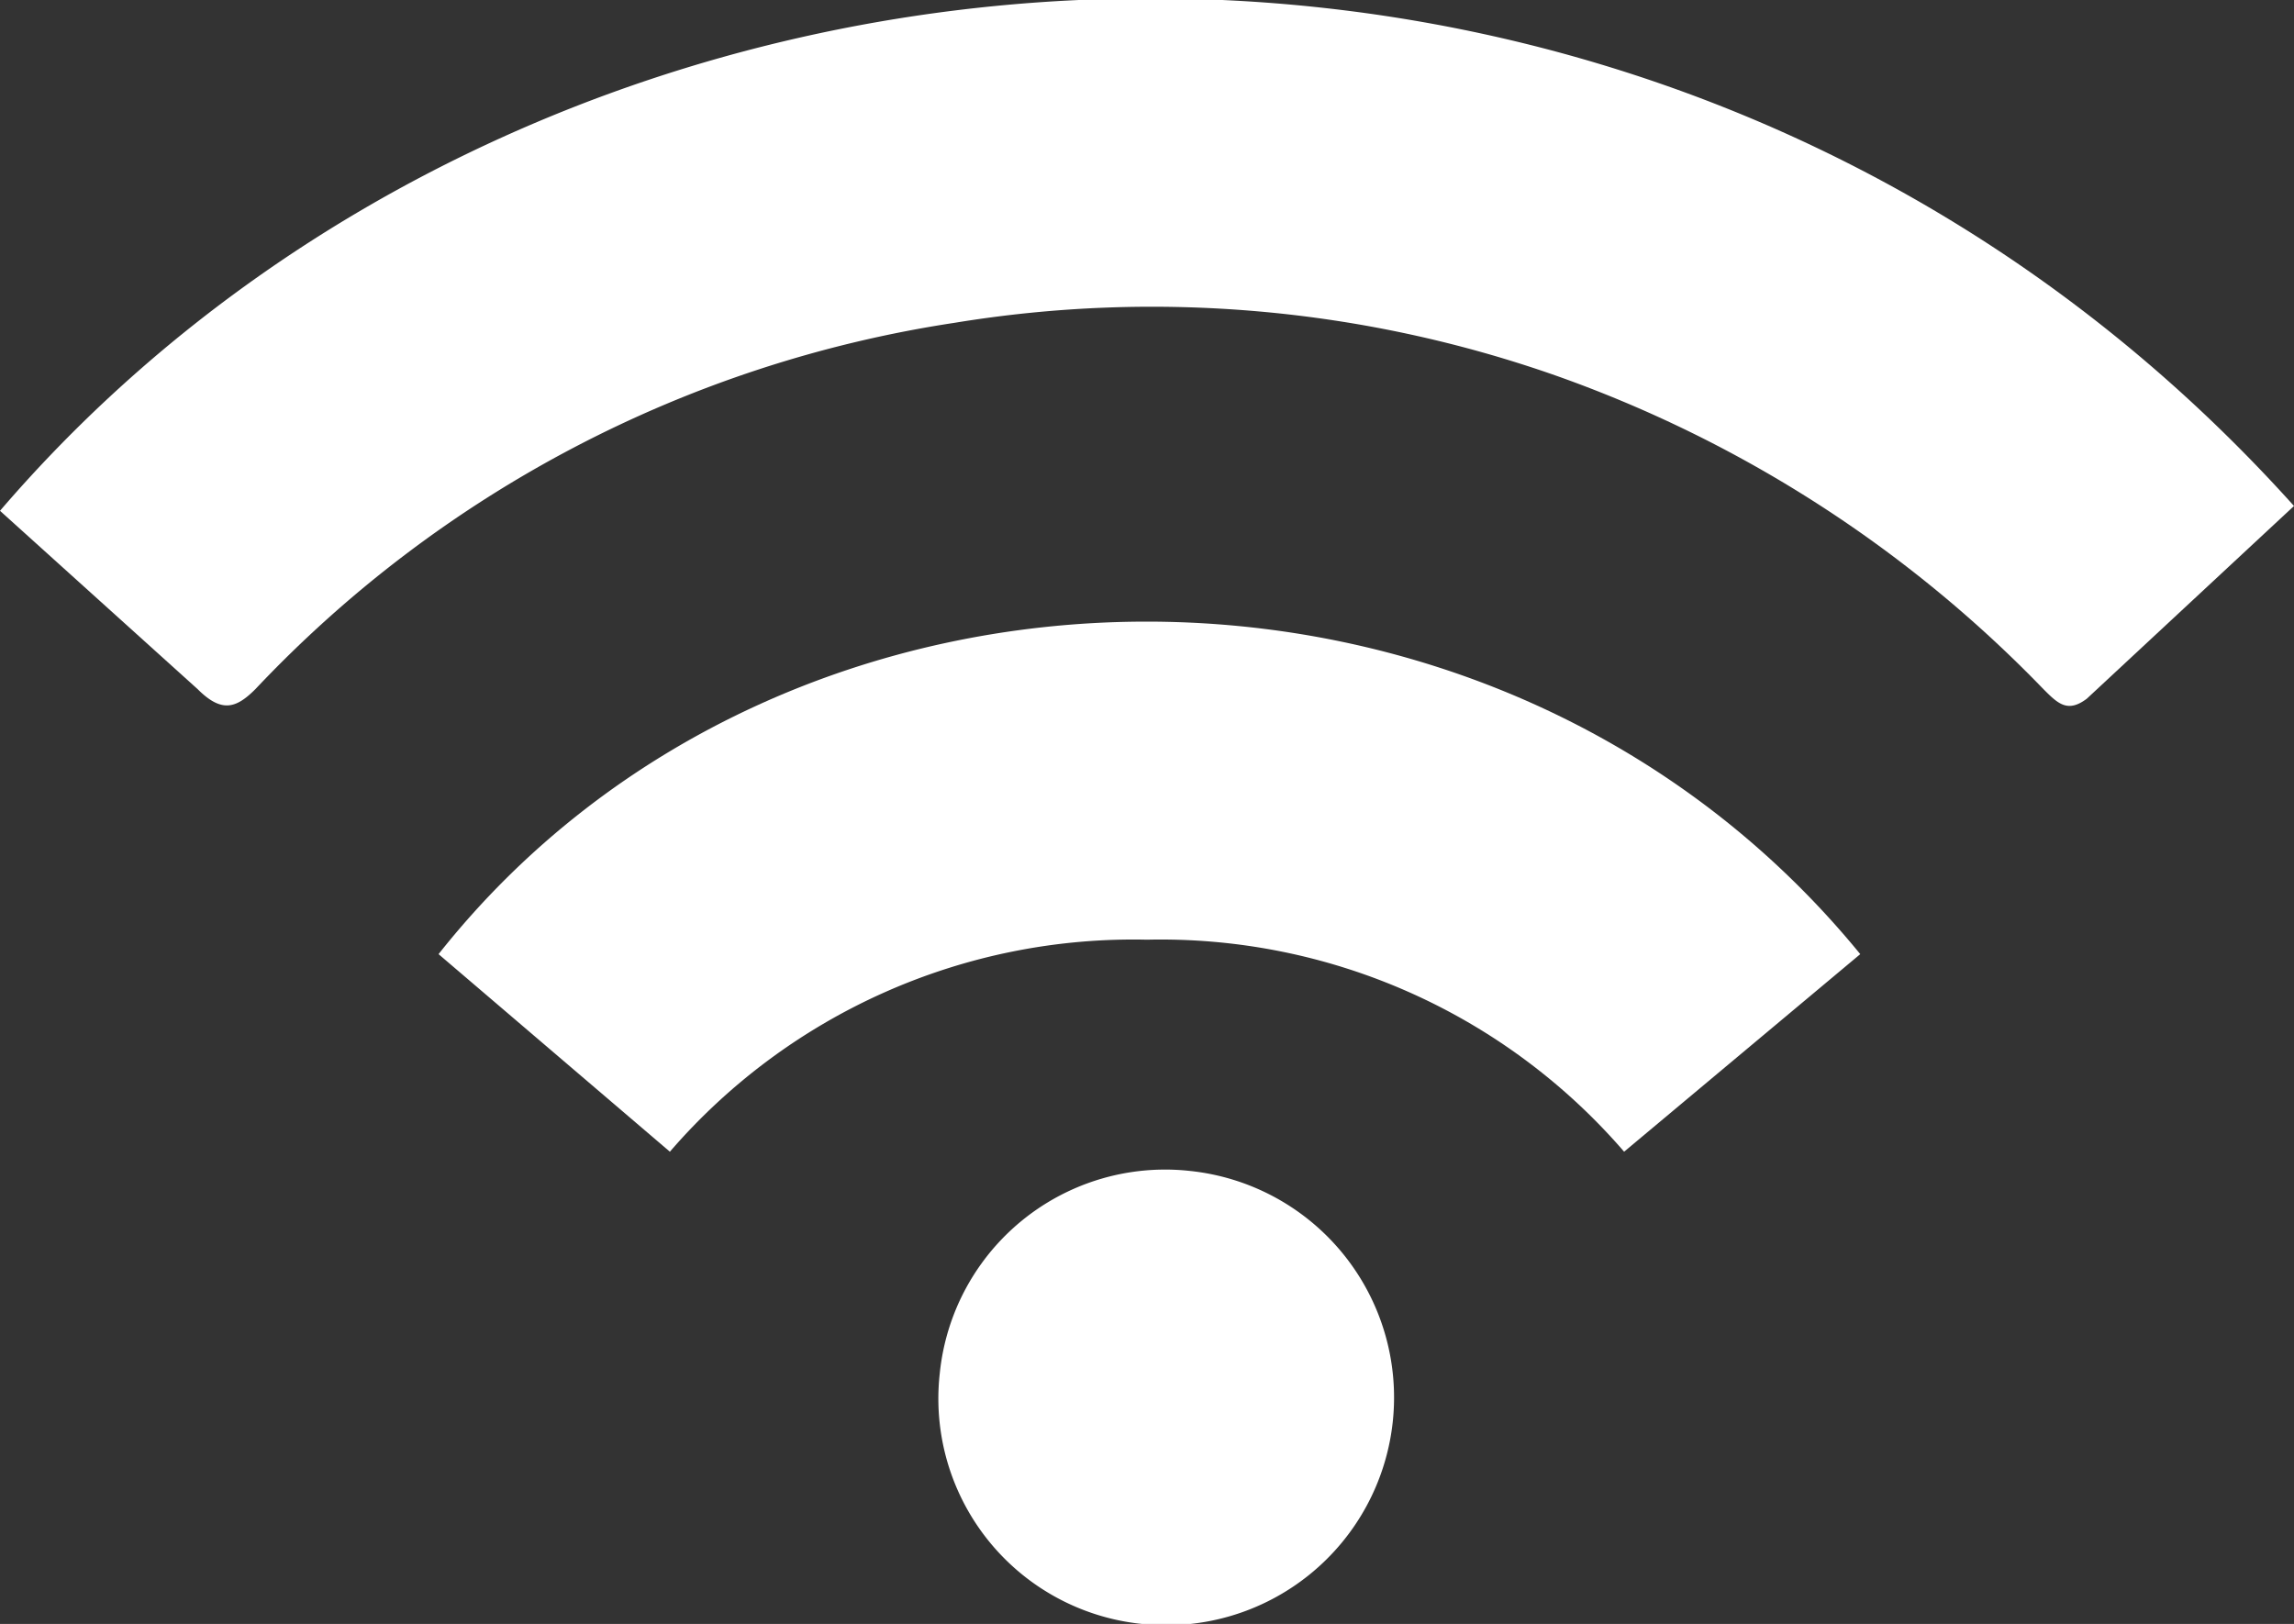 <svg xmlns="http://www.w3.org/2000/svg" viewBox="0 0 47.6 33.7"><rect x="0" y="0" width="47.6" height="33.7" fill="#333333" stroke="none"/><title>icon-wifi</title><path d="M49,17.8l-4.3,4c-.4.3-.6.1-.9-.2a26.2,26.2,0,0,0-10.1-6.5A25.3,25.3,0,0,0,21.2,14,25.1,25.1,0,0,0,6.7,21.6c-.4.4-.7.5-1.2,0L1.4,17.9C12.9,4.5,35.7,3,49,17.8Z" transform="translate(-1.4 -7.3)" style="fill:#fff"/><path d="M10.5,27.1c7.2-9.1,21.9-9.3,29.5,0l-4.9,4.1a12.7,12.7,0,0,0-9.9-4.4,12.7,12.7,0,0,0-9.9,4.4Z" transform="translate(-1.4 -7.3)" style="fill:#fff"/><path d="M20.9,35.8a4.7,4.7,0,0,1,5.2-4.2,4.7,4.7,0,1,1-1,9.4A4.7,4.7,0,0,1,20.9,35.8Z" transform="translate(-1.4 -7.3)" style="fill:#fff"/></svg>